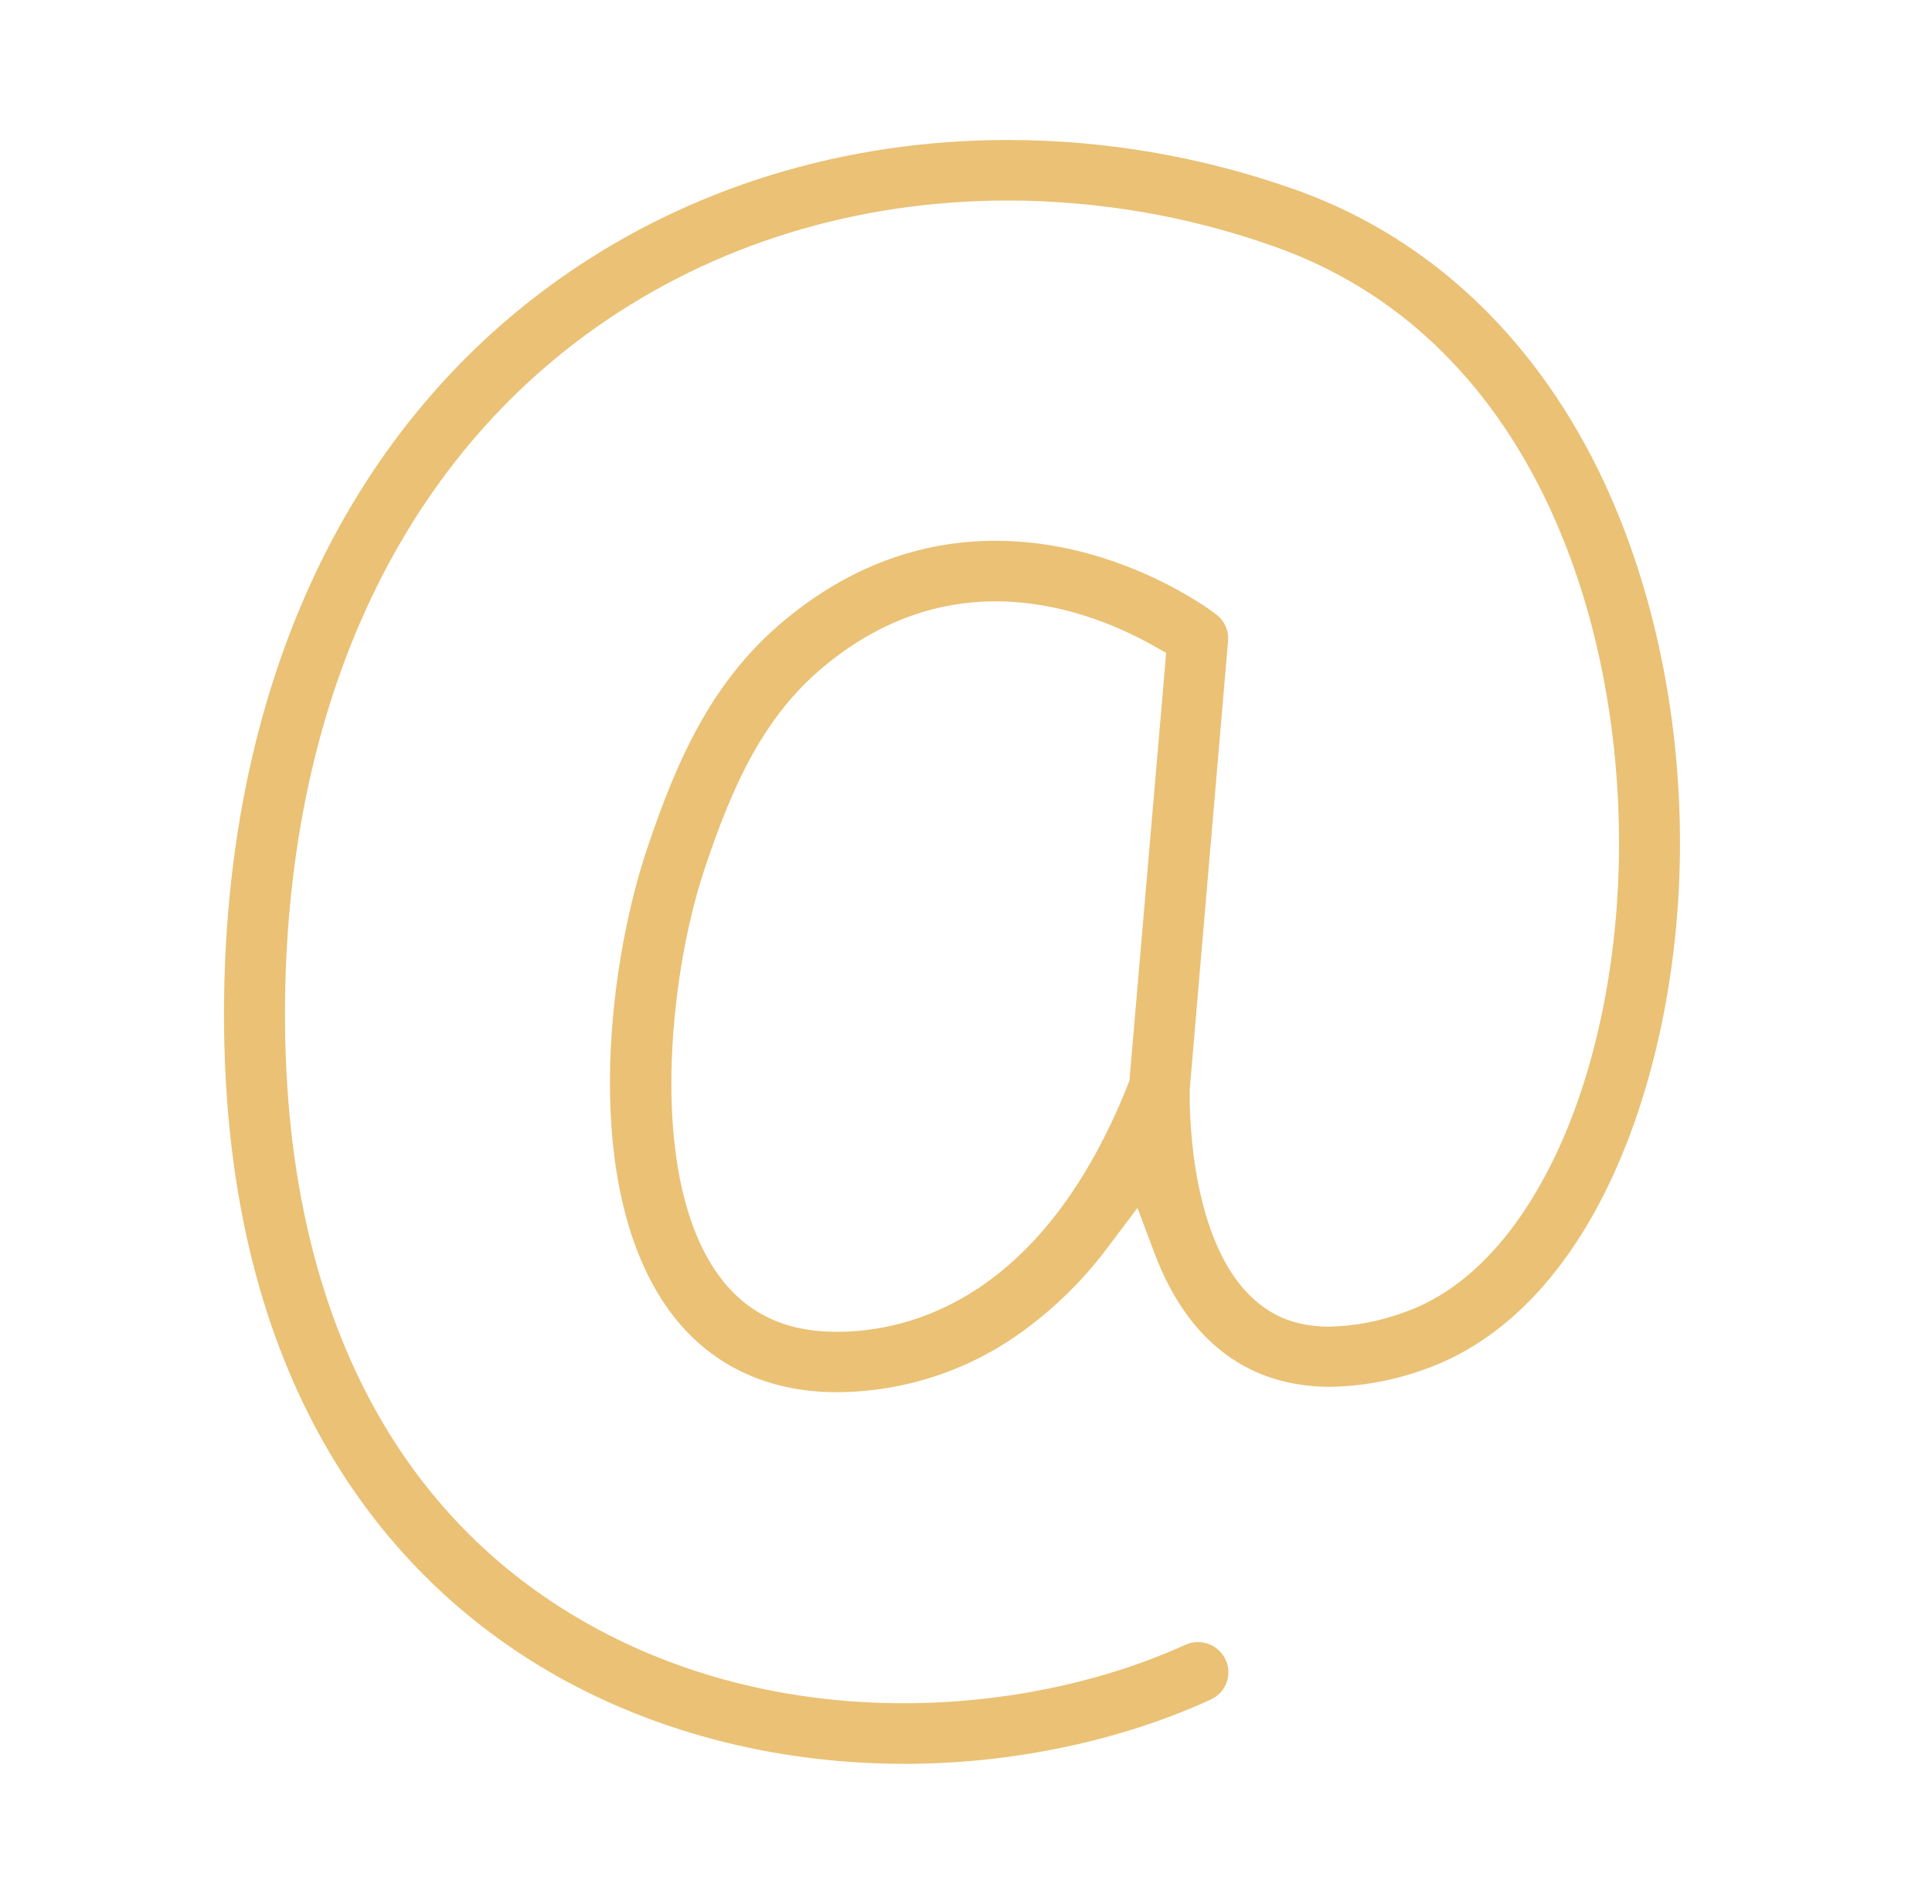 <svg width="69" height="68" viewBox="0 0 69 68" fill="none" xmlns="http://www.w3.org/2000/svg">
<path d="M32.303 63C31.954 63 31.601 62.993 31.254 62.98C26.705 62.804 22.423 61.516 18.871 59.255C13.911 56.098 8 49.534 8 36.234C8 24.725 12.282 15.376 20.057 9.908C24.623 6.697 30.138 5 36.006 5C39.47 5.004 42.908 5.594 46.173 6.743C50.71 8.328 54.39 11.621 56.815 16.262C58.897 20.248 60.027 25.231 59.999 30.294C59.976 34.462 59.147 38.57 57.665 41.86C56.01 45.534 53.626 47.983 50.774 48.946C49.725 49.316 48.623 49.515 47.51 49.534C46.069 49.534 44.807 49.14 43.761 48.361C42.673 47.551 41.823 46.336 41.233 44.763L40.624 43.143L39.578 44.533C38.718 45.689 37.686 46.708 36.518 47.556C34.593 48.958 32.27 49.718 29.882 49.726C27.359 49.726 25.294 48.72 23.908 46.818C20.744 42.472 21.682 34.616 23.084 30.397C24.228 26.955 25.509 24.233 28.038 22.138C30.301 20.264 32.83 19.315 35.554 19.315C39.979 19.315 43.306 21.841 43.441 21.949C43.585 22.059 43.698 22.204 43.771 22.369C43.844 22.534 43.874 22.715 43.859 22.894L42.49 38.916V38.933C42.49 38.99 42.324 44.604 45.064 46.638C45.336 46.842 46.072 47.385 47.479 47.385C48.364 47.364 49.239 47.201 50.071 46.901C52.894 45.95 54.659 43.205 55.647 41.07C57.029 38.069 57.803 34.238 57.822 30.283C57.869 21.995 54.642 11.993 45.447 8.782C42.415 7.714 39.222 7.167 36.004 7.162C30.593 7.162 25.514 8.722 21.317 11.674C14.134 16.723 10.178 25.445 10.178 36.236C10.178 45.997 13.592 53.328 20.049 57.432C23.546 59.658 27.771 60.836 32.269 60.836C35.804 60.836 39.375 60.095 42.332 58.749C42.527 58.66 42.743 58.631 42.955 58.665C43.166 58.699 43.363 58.793 43.52 58.938C43.678 59.082 43.789 59.269 43.84 59.475C43.891 59.682 43.879 59.899 43.806 60.099C43.757 60.232 43.681 60.354 43.584 60.458C43.486 60.562 43.369 60.646 43.239 60.705C40.005 62.189 36.124 63 32.303 63ZM35.55 21.479C33.348 21.479 31.29 22.26 29.43 23.801C27.297 25.569 26.176 27.987 25.15 31.077C24.456 33.164 24.018 35.882 23.98 38.346C23.945 40.529 24.211 43.552 25.67 45.557C26.656 46.907 28.034 47.57 29.886 47.57C32.46 47.57 37.23 46.421 40.286 38.731L40.337 38.596L41.649 23.318L41.116 23.02C39.85 22.32 37.862 21.479 35.554 21.479H35.55Z" fill="#EAC175"/>
</svg>
